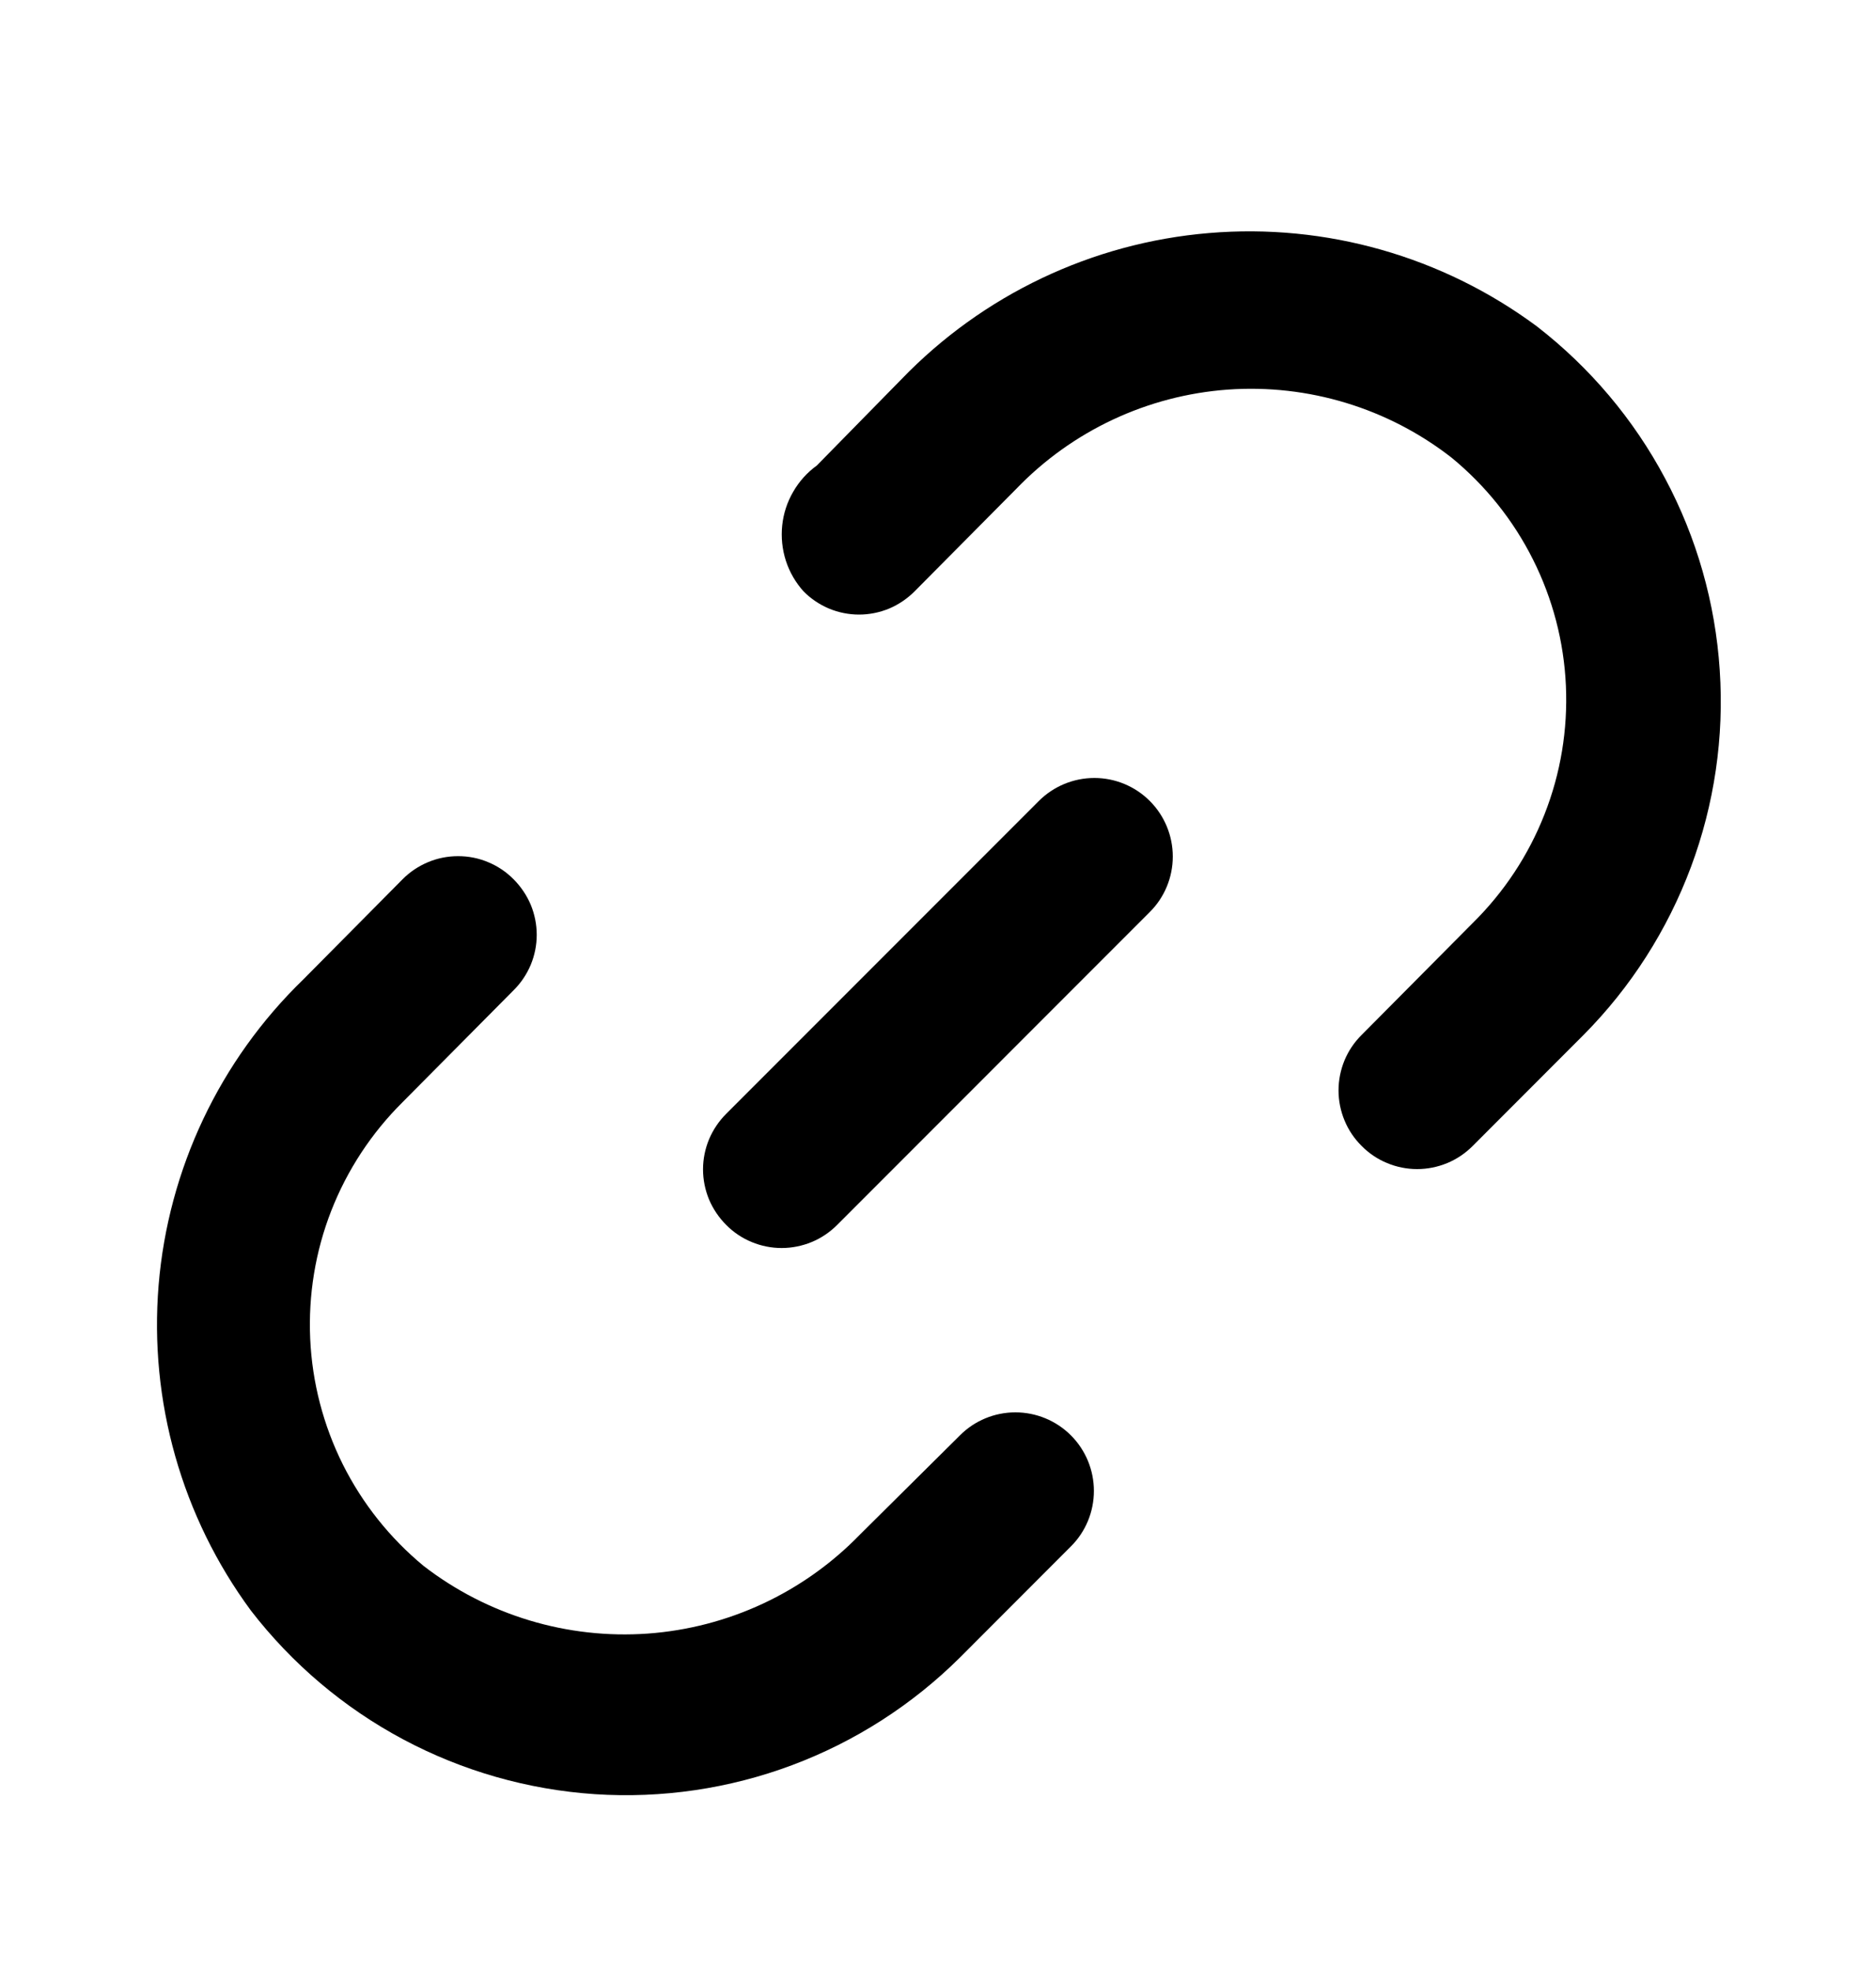 <svg width="20" height="21" viewBox="0 0 20 21" fill="none" xmlns="http://www.w3.org/2000/svg">
<path d="M11.075 8.534L7.742 11.867C7.664 11.945 7.602 12.037 7.559 12.139C7.517 12.24 7.495 12.349 7.495 12.459C7.495 12.569 7.517 12.678 7.559 12.78C7.602 12.881 7.664 12.973 7.742 13.051C7.819 13.129 7.911 13.191 8.013 13.233C8.114 13.275 8.223 13.297 8.333 13.297C8.443 13.297 8.552 13.275 8.654 13.233C8.755 13.191 8.847 13.129 8.925 13.051L12.258 9.717C12.415 9.561 12.503 9.348 12.503 9.126C12.503 8.904 12.415 8.691 12.258 8.534C12.101 8.377 11.889 8.289 11.667 8.289C11.445 8.289 11.232 8.377 11.075 8.534Z" fill="black"/>
<path d="M10.234 15.293L9.167 16.351C8.568 16.968 7.763 17.343 6.906 17.405C6.048 17.466 5.198 17.21 4.517 16.685C4.157 16.388 3.864 16.02 3.655 15.603C3.447 15.186 3.328 14.73 3.307 14.264C3.286 13.798 3.362 13.333 3.532 12.899C3.702 12.465 3.961 12.071 4.292 11.743L5.475 10.551C5.553 10.474 5.615 10.382 5.658 10.28C5.7 10.179 5.722 10.07 5.722 9.96C5.722 9.85 5.7 9.741 5.658 9.639C5.615 9.538 5.553 9.446 5.475 9.368C5.398 9.29 5.306 9.228 5.204 9.186C5.103 9.143 4.994 9.122 4.884 9.122C4.774 9.122 4.665 9.143 4.563 9.186C4.462 9.228 4.369 9.29 4.292 9.368L3.234 10.435C2.342 11.298 1.794 12.456 1.691 13.692C1.589 14.929 1.938 16.161 2.675 17.16C3.113 17.727 3.666 18.195 4.298 18.532C4.93 18.869 5.627 19.068 6.342 19.116C7.056 19.163 7.773 19.058 8.444 18.807C9.115 18.556 9.725 18.165 10.234 17.66L11.417 16.476C11.574 16.32 11.662 16.107 11.662 15.885C11.662 15.663 11.574 15.45 11.417 15.293C11.26 15.136 11.047 15.048 10.825 15.048C10.603 15.048 10.39 15.136 10.234 15.293Z" fill="black"/>
<path d="M16.383 3.476C15.378 2.732 14.136 2.378 12.889 2.483C11.642 2.587 10.476 3.142 9.608 4.043L8.708 4.96C8.605 5.034 8.519 5.13 8.456 5.24C8.392 5.35 8.352 5.472 8.339 5.599C8.326 5.725 8.339 5.853 8.378 5.974C8.417 6.095 8.482 6.207 8.567 6.301C8.644 6.379 8.736 6.441 8.838 6.484C8.939 6.526 9.048 6.548 9.158 6.548C9.268 6.548 9.377 6.526 9.479 6.484C9.58 6.441 9.672 6.379 9.75 6.301L10.833 5.21C11.429 4.59 12.233 4.213 13.09 4.151C13.947 4.09 14.797 4.348 15.475 4.876C15.837 5.173 16.133 5.542 16.343 5.961C16.553 6.379 16.673 6.837 16.694 7.305C16.715 7.773 16.638 8.24 16.466 8.676C16.295 9.112 16.034 9.506 15.7 9.835L14.517 11.026C14.438 11.104 14.376 11.196 14.334 11.297C14.292 11.399 14.27 11.508 14.27 11.618C14.27 11.728 14.292 11.837 14.334 11.938C14.376 12.04 14.438 12.132 14.517 12.21C14.594 12.288 14.686 12.35 14.788 12.392C14.889 12.434 14.998 12.456 15.108 12.456C15.218 12.456 15.327 12.434 15.429 12.392C15.53 12.35 15.622 12.288 15.7 12.21L16.883 11.026C17.387 10.518 17.776 9.909 18.027 9.238C18.277 8.568 18.382 7.852 18.334 7.139C18.287 6.425 18.089 5.729 17.752 5.098C17.416 4.466 16.949 3.914 16.383 3.476Z" fill="black"/>
</svg>
